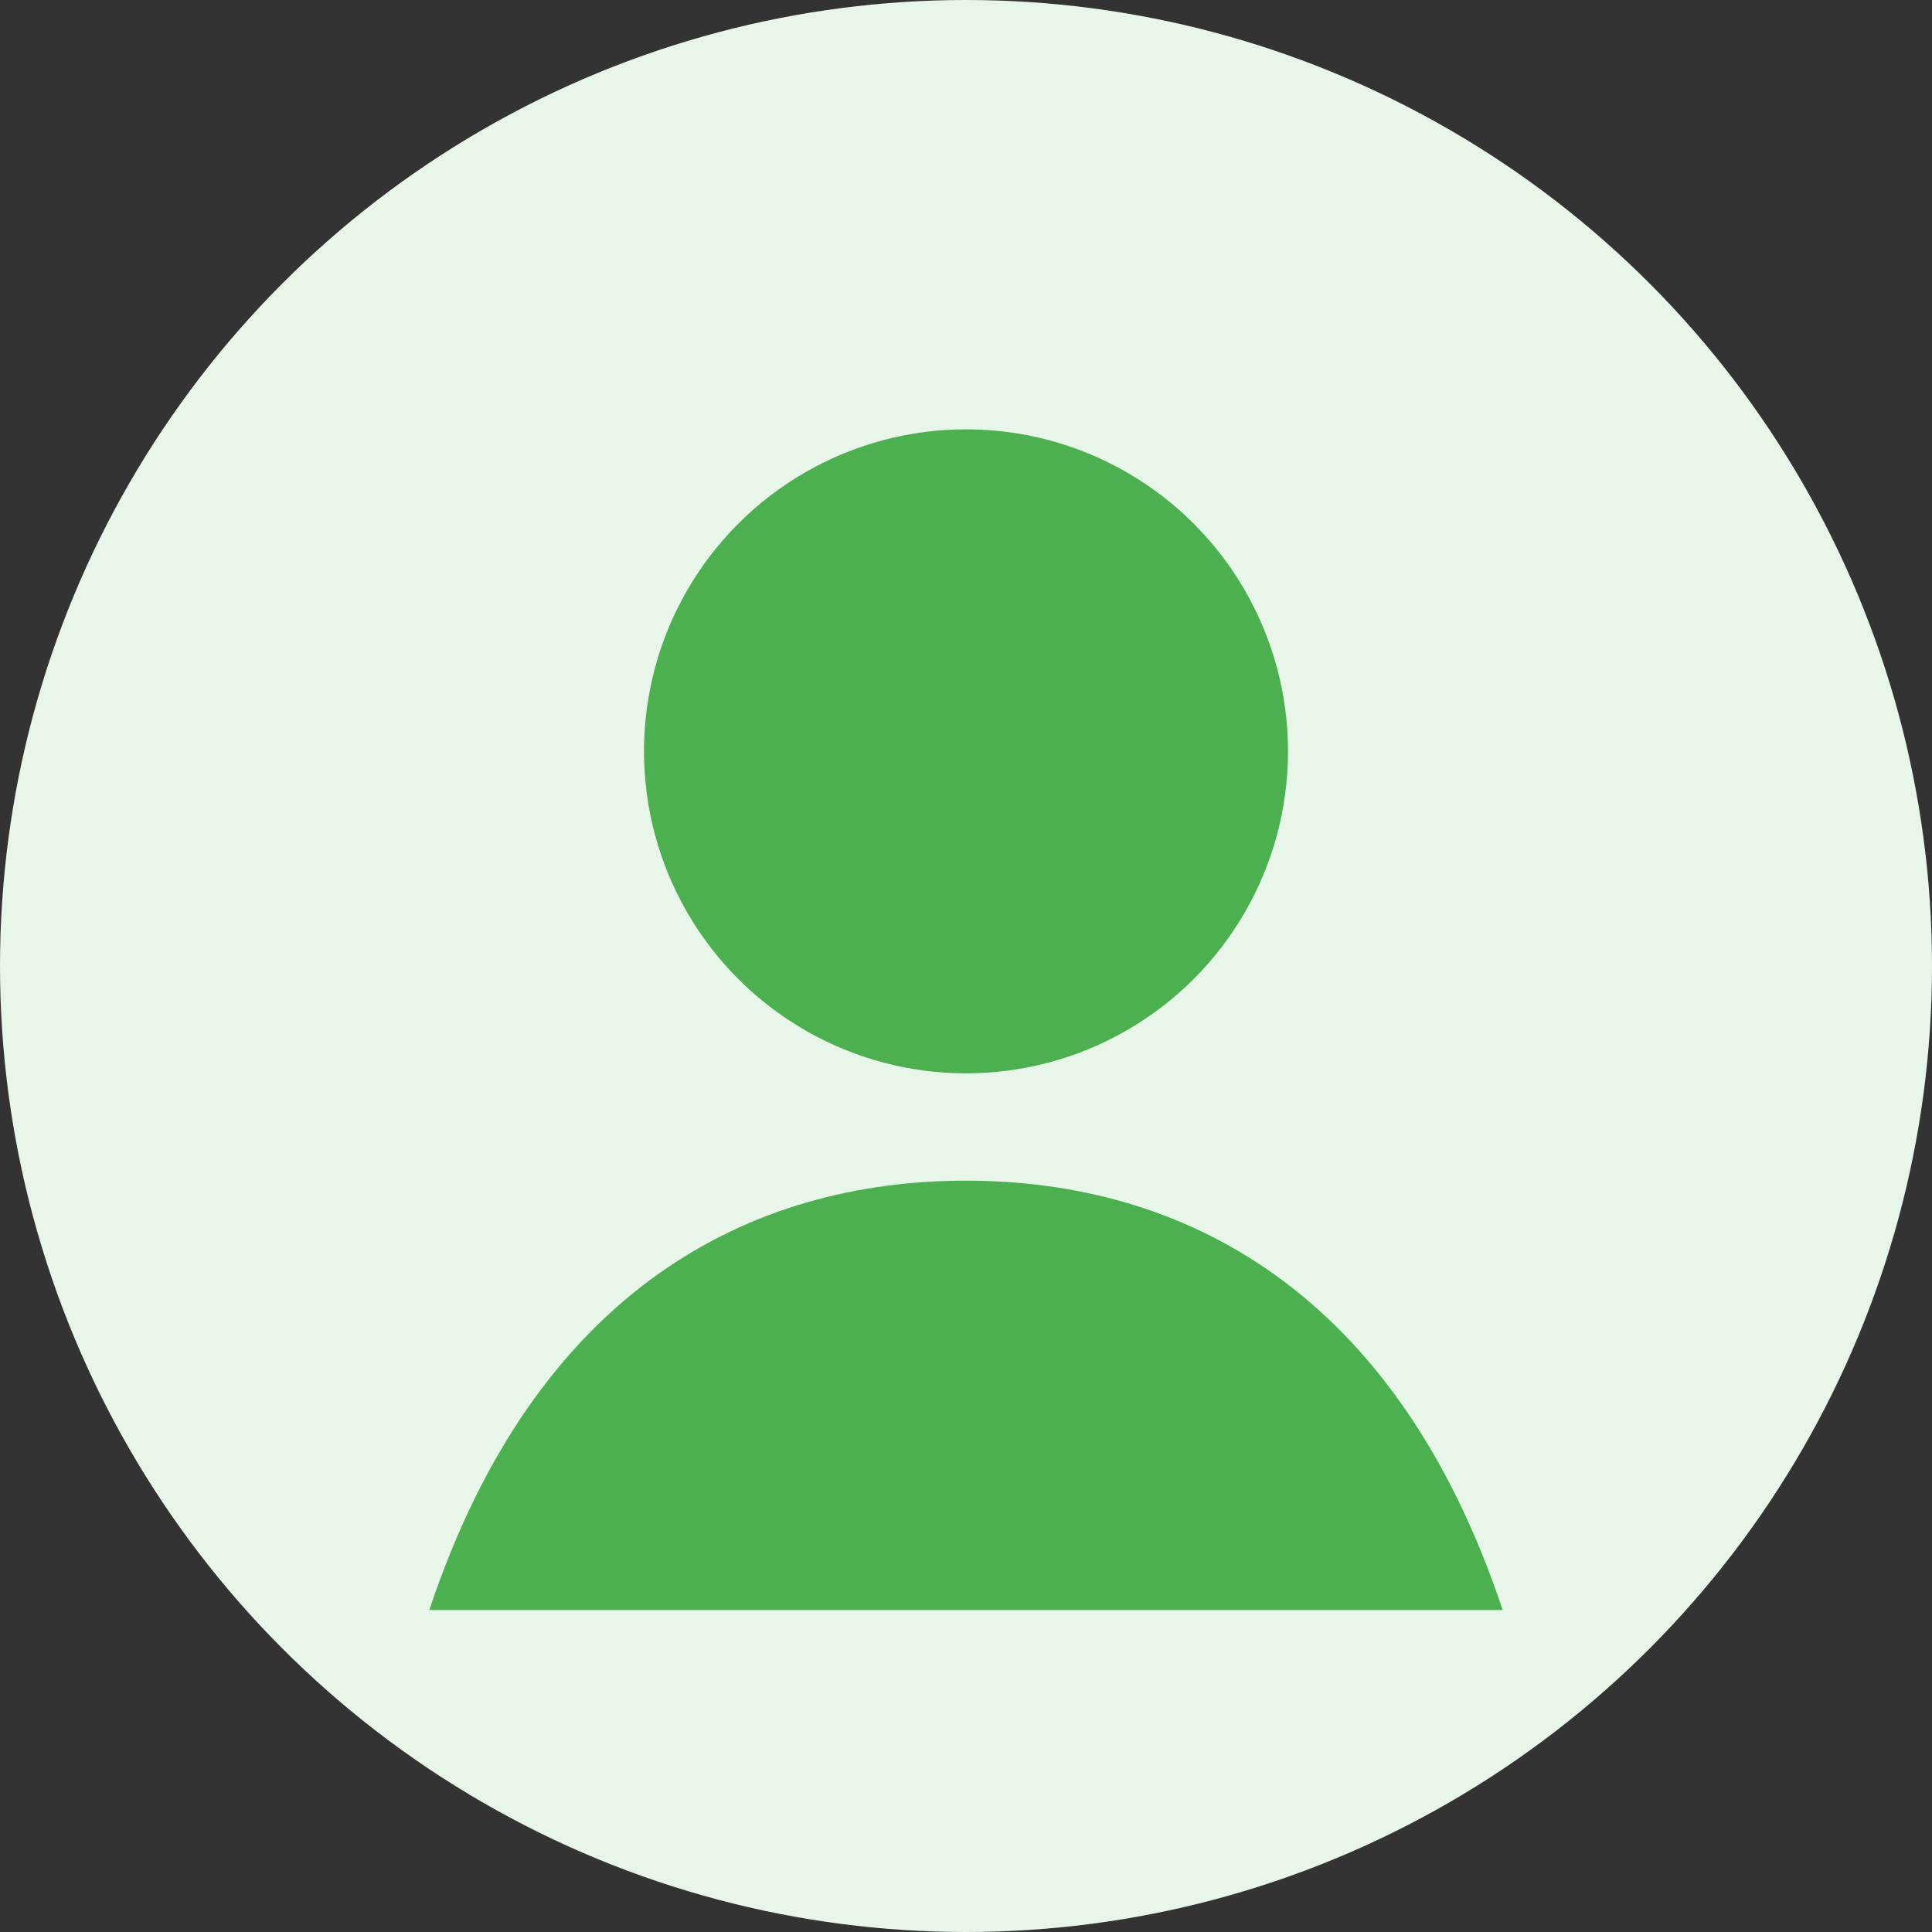 <svg width="36" height="36" viewBox="0 0 36 36" fill="none" xmlns="http://www.w3.org/2000/svg">
  <rect x="0" y="0" width="36" height="36" fill="#333333" stroke="none"/>
  <circle cx="18" cy="18" r="18" fill="#E8F5E9"/>
  <circle cx="18" cy="14" r="6" fill="#4CAF50"/>
  <path d="M8 30C10 24 14 22 18 22C22 22 26 24 28 30" fill="#4CAF50"/>
</svg> 